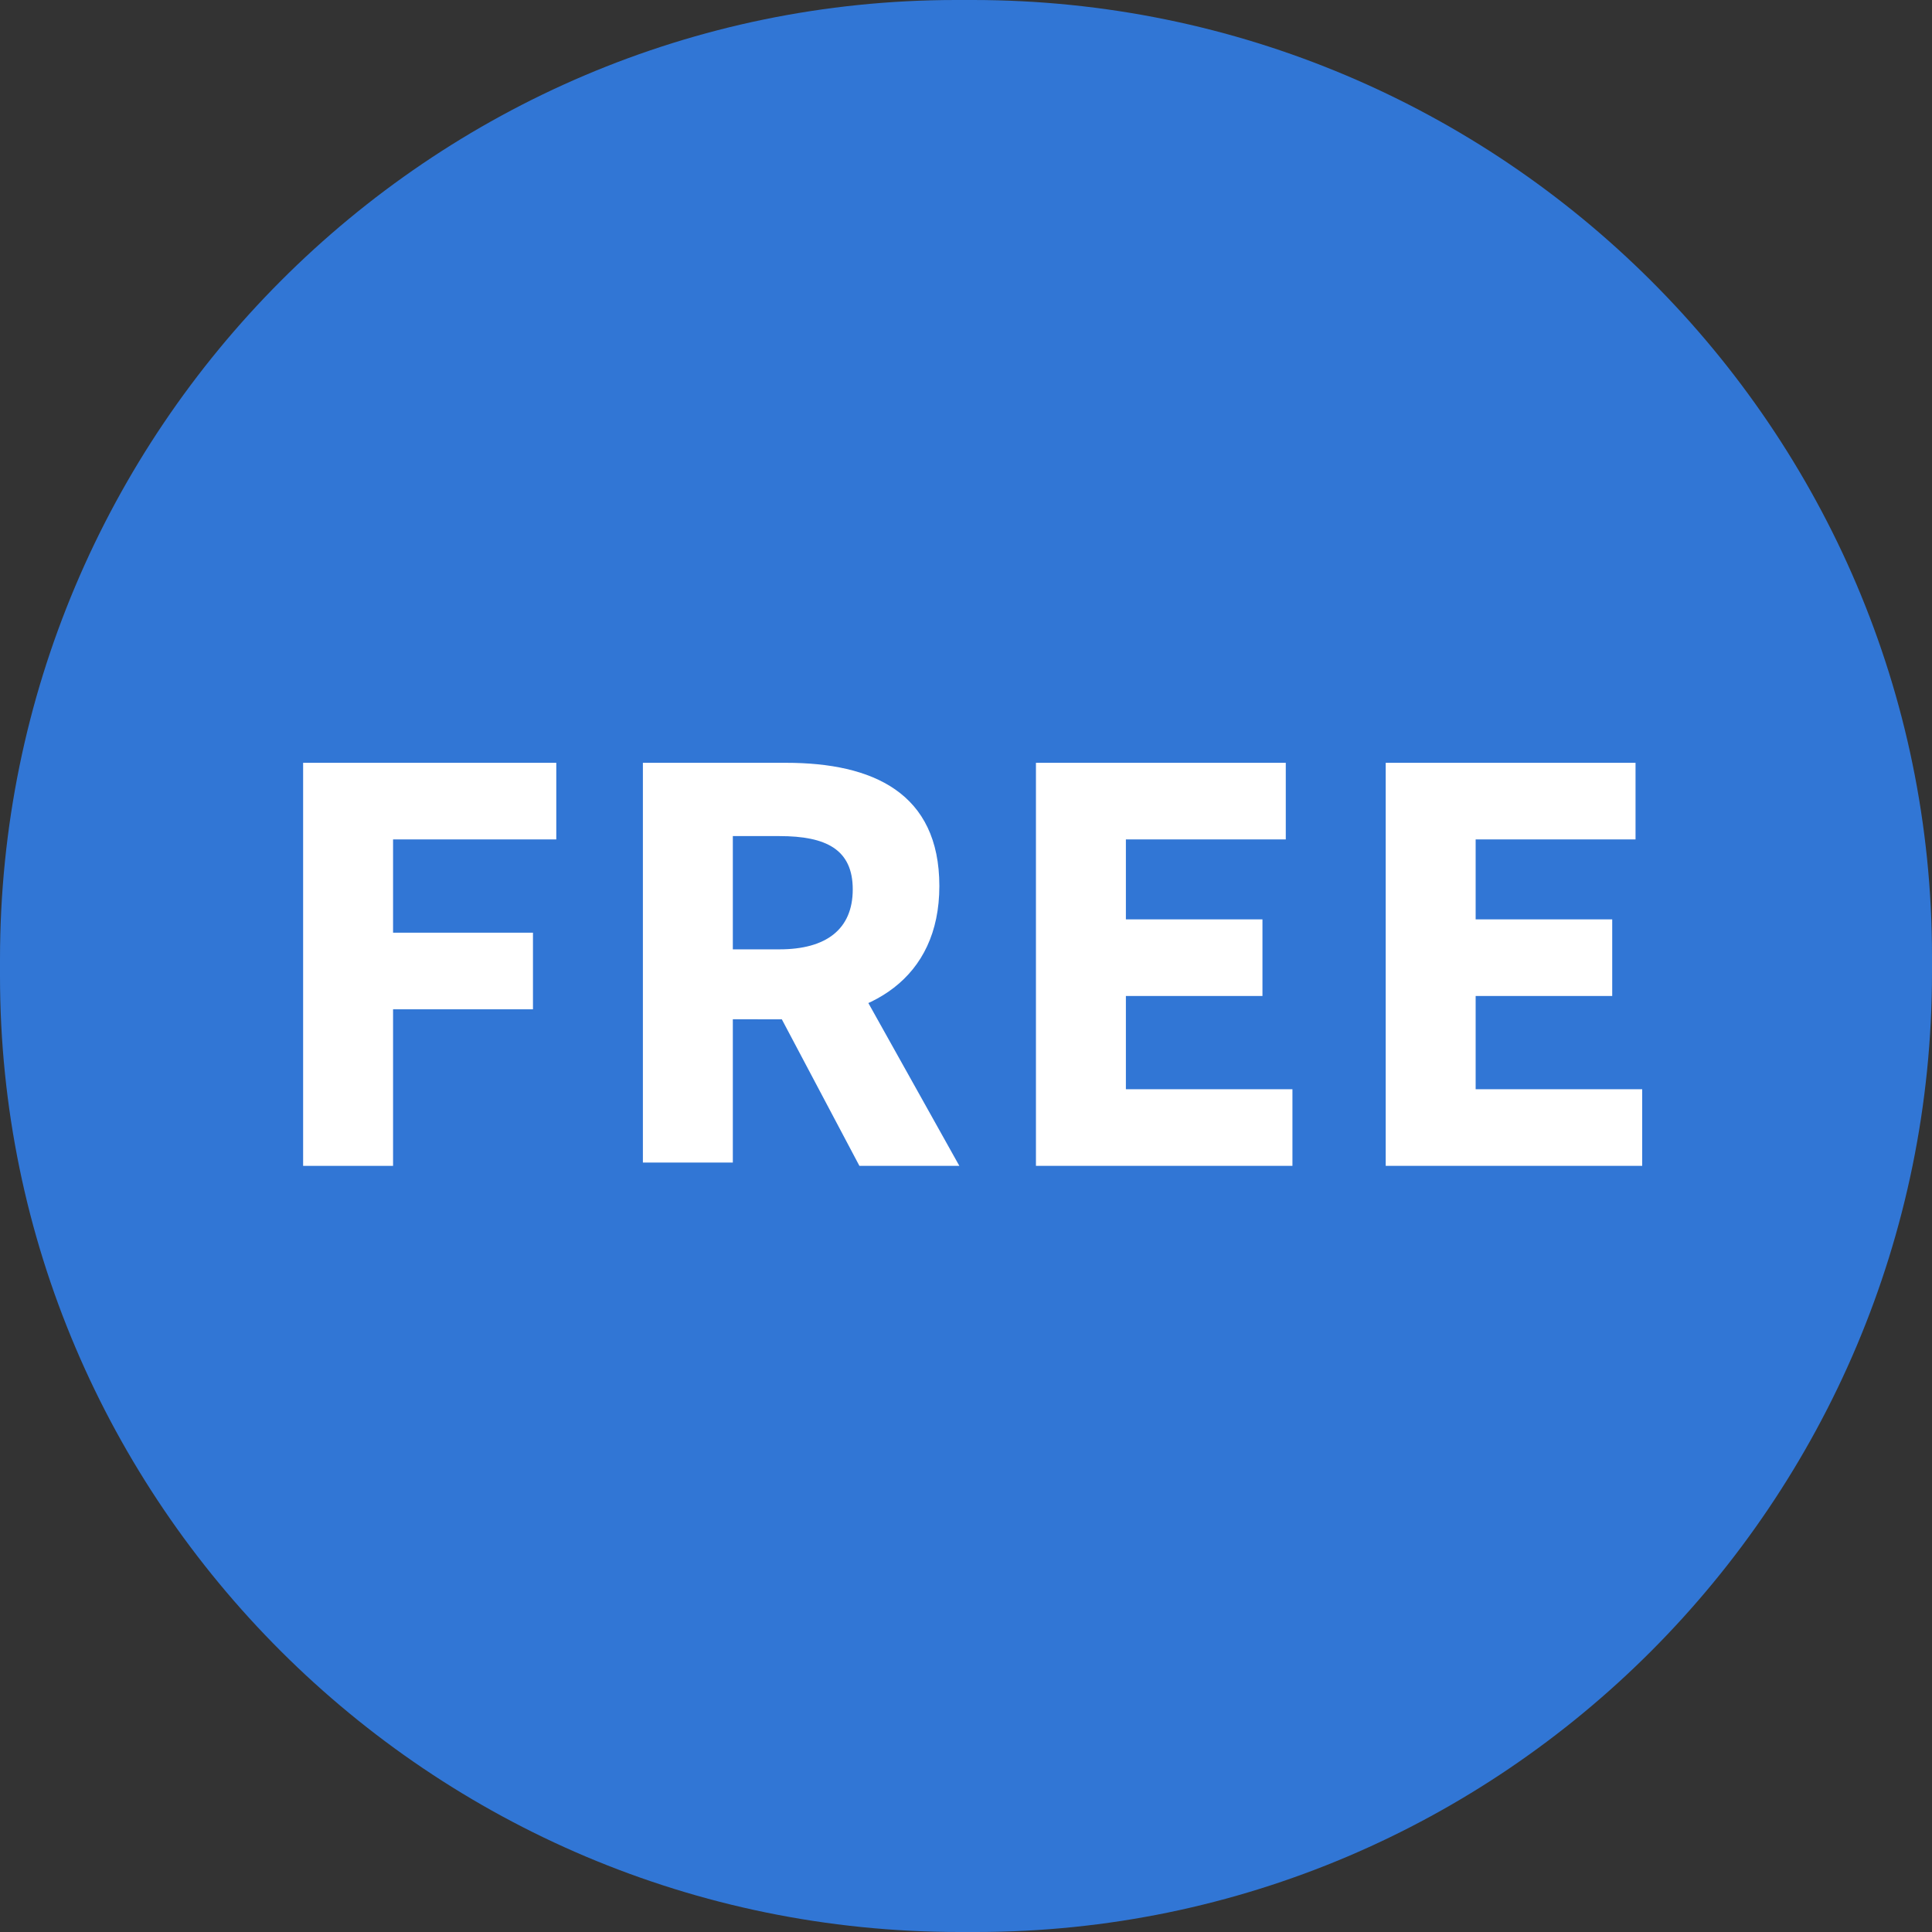 <?xml version="1.0" encoding="utf-8"?>
<!-- Generator: Adobe Illustrator 22.1.0, SVG Export Plug-In . SVG Version: 6.00 Build 0)  -->
<svg version="1.1" id="レイヤー_1" xmlns="http://www.w3.org/2000/svg" xmlns:xlink="http://www.w3.org/1999/xlink" x="0px"
	 y="0px" viewBox="0 0 58 58" style="enable-background:new 0 0 58 58;" xml:space="preserve">
<rect x="0" y="0" width="58" height="58" fill="#333333" stroke="none"/>
<style type="text/css">
	.st0{fill:#3176D5;}
	.st1{fill:#FFFFFF;}
</style>
<g>
	<g>
		<path class="st0" d="M29.3,58h-0.5C12.9,58,0,45.1,0,29.3v-0.5C0,12.9,12.9,0,28.7,0l0.5,0C45.1,0,58,12.9,58,28.7v0.5
			C58,45.1,45.1,58,29.3,58z"/>
	</g>
	<g>
		<g>
			<g>
				<path class="st1" d="M9.1,22.9h7.6v2.3h-4.9V28H16v2.3h-4.2v4.7H9.1V22.9z"/>
				<path class="st1" d="M19.3,22.9h4.3c2.6,0,4.6,0.9,4.6,3.7c0,2.8-2.1,4-4.6,4H22v4.3h-2.7V22.9z M23.4,28.5
					c1.4,0,2.2-0.6,2.2-1.8c0-1.2-0.8-1.6-2.2-1.6H22v3.4H23.4z M23.1,29.9l1.9-1.7l3.8,6.8h-3L23.1,29.9z"/>
				<path class="st1" d="M31.1,22.9h7.5v2.3h-4.8v2.4h4.1v2.3h-4.1v2.8h5v2.3h-7.7V22.9z"/>
				<path class="st1" d="M41.6,22.9h7.5v2.3h-4.8v2.4h4.1v2.3h-4.1v2.8h5v2.3h-7.7V22.9z"/>
			</g>
		</g>
	</g>
</g>
</svg>